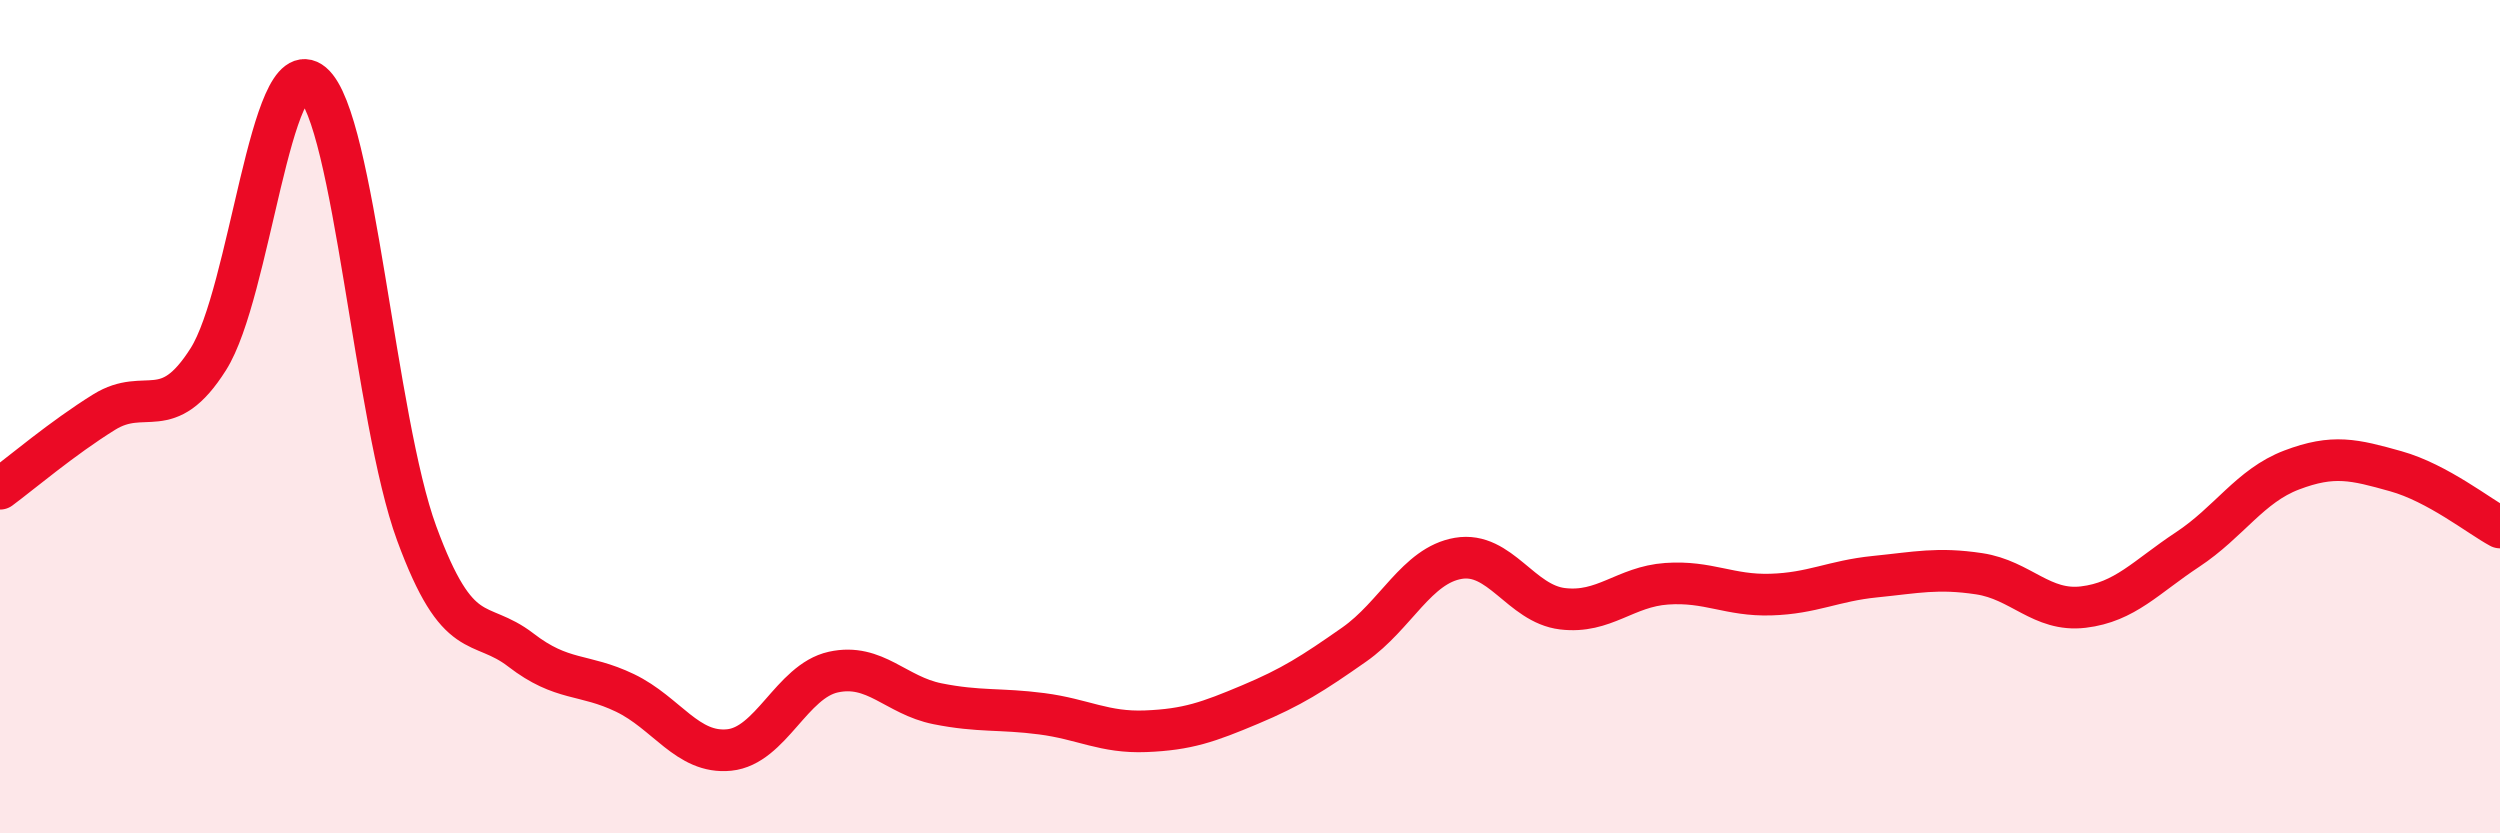 
    <svg width="60" height="20" viewBox="0 0 60 20" xmlns="http://www.w3.org/2000/svg">
      <path
        d="M 0,11.73 C 0.5,11.36 1.5,10.51 2.5,9.89 C 3.5,9.27 4,10.2 5,8.62 C 6,7.04 6.5,1.16 7.5,2 C 8.5,2.84 9,10.08 10,12.8 C 11,15.52 11.5,14.83 12.5,15.6 C 13.5,16.37 14,16.15 15,16.63 C 16,17.11 16.5,18.1 17.5,18 C 18.5,17.9 19,16.35 20,16.13 C 21,15.91 21.5,16.69 22.5,16.89 C 23.5,17.09 24,17 25,17.13 C 26,17.26 26.5,17.59 27.5,17.55 C 28.5,17.51 29,17.33 30,16.91 C 31,16.49 31.5,16.17 32.5,15.47 C 33.5,14.77 34,13.57 35,13.4 C 36,13.23 36.5,14.49 37.5,14.61 C 38.5,14.73 39,14.08 40,14.01 C 41,13.94 41.5,14.3 42.5,14.27 C 43.5,14.24 44,13.94 45,13.84 C 46,13.74 46.5,13.62 47.5,13.77 C 48.5,13.92 49,14.69 50,14.57 C 51,14.45 51.5,13.85 52.5,13.19 C 53.5,12.53 54,11.66 55,11.28 C 56,10.9 56.5,11.03 57.5,11.31 C 58.5,11.59 59.5,12.39 60,12.66L60 20L0 20Z"
        fill="#EB0A25"
        opacity="0.1"
        stroke-linecap="round"
        stroke-linejoin="round"
      />
      <path
        d="M 0,11.73 C 0.5,11.36 1.5,10.51 2.5,9.89 C 3.5,9.27 4,10.2 5,8.62 C 6,7.04 6.5,1.16 7.5,2 C 8.5,2.84 9,10.08 10,12.8 C 11,15.52 11.5,14.83 12.5,15.6 C 13.5,16.37 14,16.15 15,16.63 C 16,17.11 16.5,18.1 17.5,18 C 18.5,17.9 19,16.35 20,16.13 C 21,15.91 21.5,16.69 22.5,16.89 C 23.5,17.09 24,17 25,17.13 C 26,17.26 26.5,17.59 27.5,17.55 C 28.5,17.51 29,17.33 30,16.91 C 31,16.49 31.5,16.17 32.5,15.47 C 33.5,14.77 34,13.57 35,13.4 C 36,13.23 36.5,14.49 37.5,14.61 C 38.5,14.73 39,14.08 40,14.01 C 41,13.94 41.5,14.3 42.5,14.27 C 43.5,14.24 44,13.94 45,13.84 C 46,13.74 46.5,13.62 47.5,13.77 C 48.5,13.92 49,14.69 50,14.57 C 51,14.45 51.5,13.85 52.5,13.19 C 53.5,12.53 54,11.66 55,11.28 C 56,10.9 56.5,11.03 57.5,11.31 C 58.5,11.59 59.5,12.39 60,12.66"
        stroke="#EB0A25"
        stroke-width="1"
        fill="none"
        stroke-linecap="round"
        stroke-linejoin="round"
      />
    </svg>
  